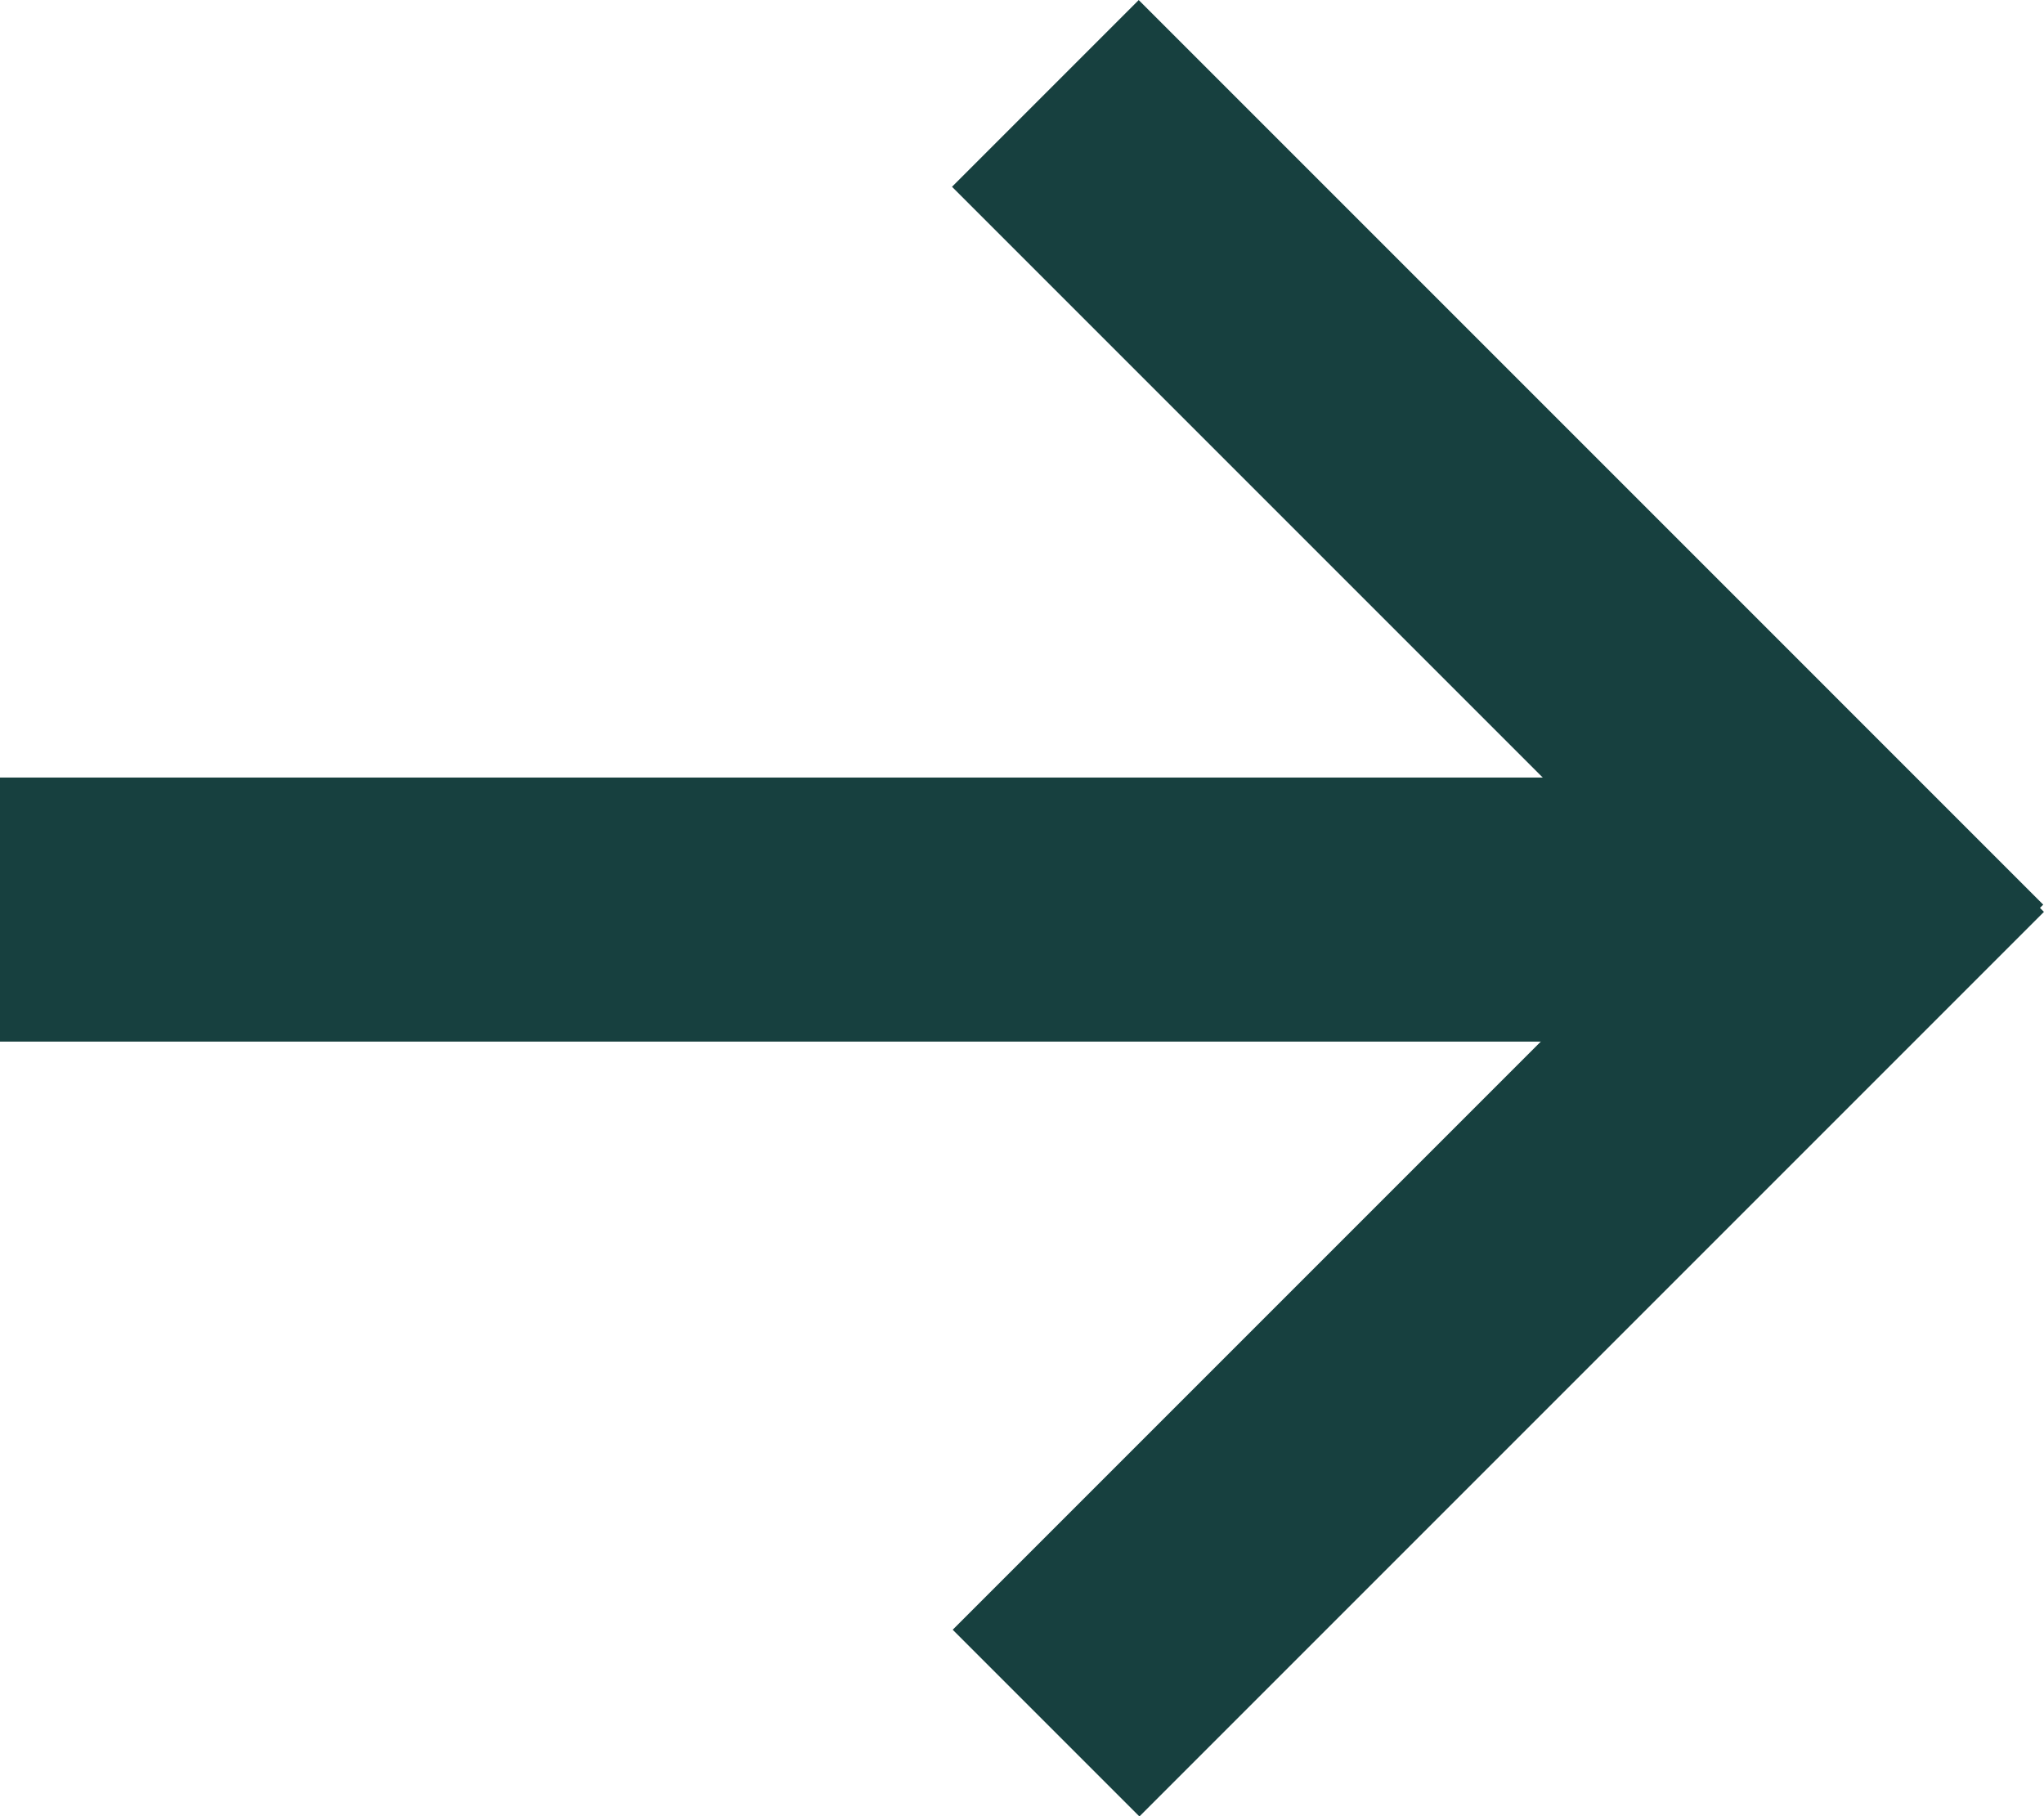 <svg xmlns="http://www.w3.org/2000/svg" width="11.612" height="10.318" viewBox="0 0 11.612 10.318">
  <g id="arrow_next" transform="translate(0.75 1.061)">
    <line id="Line_1" data-name="Line 1" x1="9.234" transform="translate(0 4.106)" fill="none" stroke="#17403f" stroke-linecap="square" stroke-width="1.5"/>
    <line id="Line_2" data-name="Line 2" x1="4.078" y1="4.078" transform="translate(5.719)" fill="none" stroke="#17403f" stroke-linecap="square" stroke-width="1.5"/>
    <line id="Line_3" data-name="Line 3" y1="4.078" x2="4.078" transform="translate(5.723 4.119)" fill="none" stroke="#17403f" stroke-linecap="square" stroke-width="1.5"/>
  </g>
</svg>
